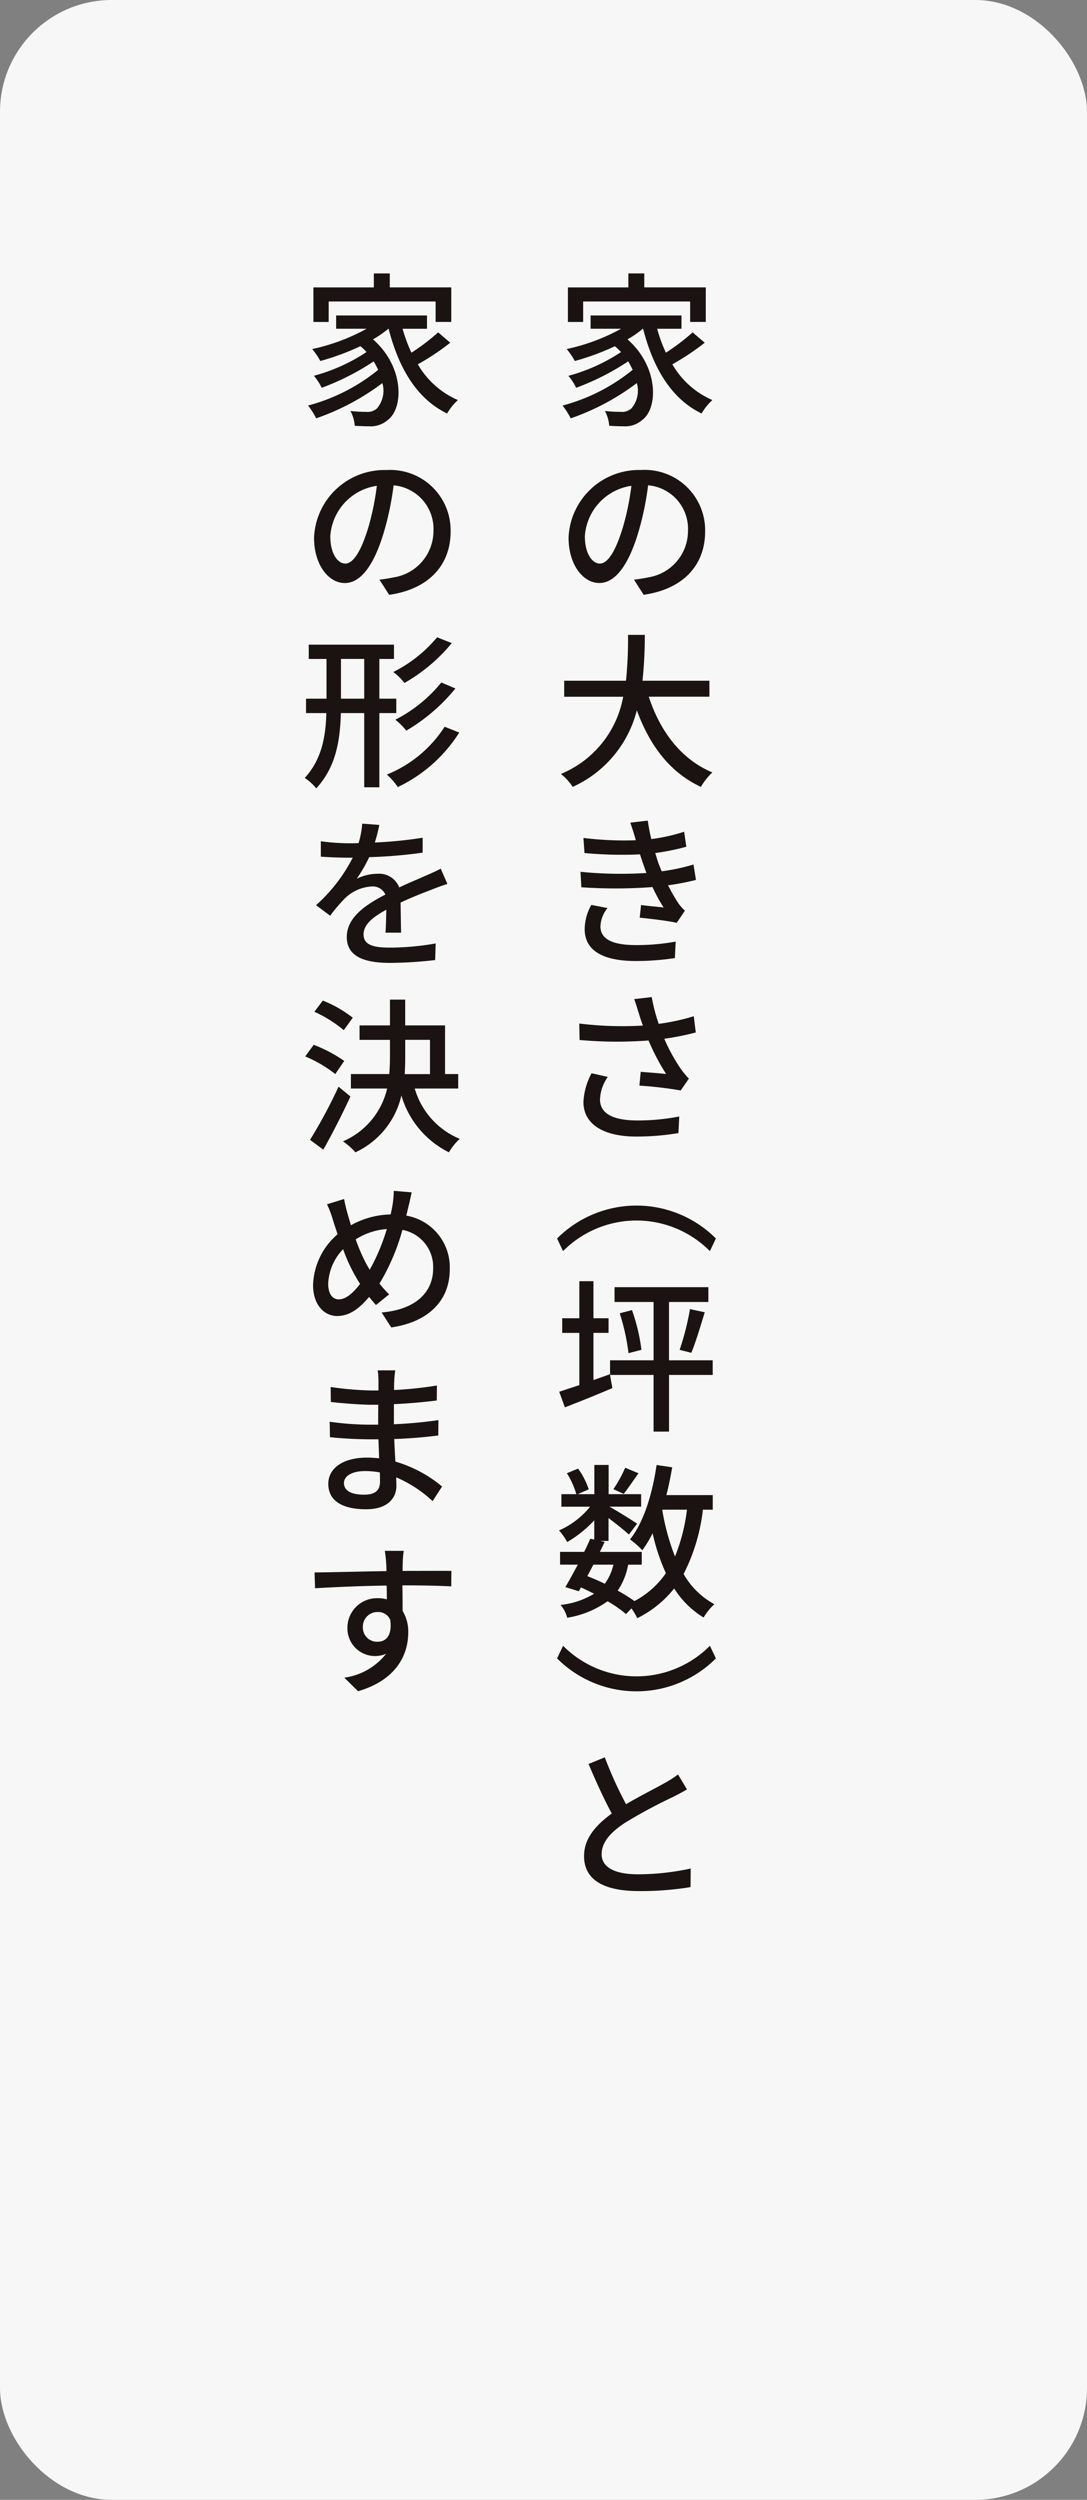 <svg xmlns="http://www.w3.org/2000/svg" width="107" height="246" viewBox="0 0 107 246">
  <rect x="0" y="0" width="107" height="246" fill="#808080" stroke="none"/>
  <g id="グループ_700" data-name="グループ 700" transform="translate(-762 -4707)">
    <rect id="長方形_738" data-name="長方形 738" width="107" height="246" rx="11" transform="translate(762 4707)" fill="#f7f7f7"/>
    <path id="パス_6128" data-name="パス 6128" d="M23.588,6.831A24.641,24.641,0,0,1,20.4,8.955a8.373,8.373,0,0,0,3.943,3.517,5.54,5.54,0,0,0-1.064,1.323c-3.008-1.455-4.773-4.511-5.758-8.337h-.029A9.879,9.879,0,0,1,15.984,6.5c3.091,2.7,3.027,6.8,1.439,7.946a2.549,2.549,0,0,1-1.831.609c-.407,0-.9-.019-1.405-.05a3.684,3.684,0,0,0-.423-1.455,13.741,13.741,0,0,0,1.519.082,1.406,1.406,0,0,0,1.08-.328,2.673,2.673,0,0,0,.54-2.5,23.7,23.7,0,0,1-6.509,3.469,7.212,7.212,0,0,0-.8-1.259,18.408,18.408,0,0,0,6.9-3.517c-.132-.278-.28-.556-.442-.833a24.506,24.506,0,0,1-5.12,2.6,5.336,5.336,0,0,0-.767-1.175,17.7,17.7,0,0,0,5.183-2.339,5.262,5.262,0,0,0-.606-.574A24.308,24.308,0,0,1,10.8,8.63,7.4,7.4,0,0,0,10,7.452a19.551,19.551,0,0,0,5.363-2H12.353V4.15H21.3V5.457H18.9a15.377,15.377,0,0,0,.865,2.355,21.078,21.078,0,0,0,2.633-2ZM11.62,4.788h-1.5v-3.4h5.951V.012h1.566V1.385h6.054v3.4h-1.54V2.774H11.62Z" transform="translate(807.783 4733.895)" fill="#1a1311"/>
    <path id="パス_6129" data-name="パス 6129" d="M17.205,19.6l-.95-1.487c.556-.066,1.032-.148,1.426-.23a4.631,4.631,0,0,0,3.89-4.578,4.3,4.3,0,0,0-3.924-4.48,29.047,29.047,0,0,1-.934,4.53c-.963,3.268-2.27,5.086-3.874,5.086-1.585,0-3.024-1.783-3.024-4.466a6.945,6.945,0,0,1,7.144-6.655,5.943,5.943,0,0,1,6.3,6.051c0,3.3-2.143,5.673-6.051,6.229M12.89,16.529c.733,0,1.5-1.048,2.257-3.514A25.81,25.81,0,0,0,16,8.877a5.362,5.362,0,0,0-4.58,4.953c0,1.85.8,2.7,1.474,2.7" transform="translate(808.152 4745.93)" fill="#1a1311"/>
    <path id="パス_6130" data-name="パス 6130" d="M18.18,19.537c1.114,3.4,3.173,6.165,6.263,7.456a6.064,6.064,0,0,0-1.13,1.421c-3.056-1.421-5.035-4.07-6.308-7.536a11.317,11.317,0,0,1-6.313,7.536A5.291,5.291,0,0,0,9.53,27.142a10.177,10.177,0,0,0,6.133-7.6H9.855V17.968h6.083a40.417,40.417,0,0,0,.2-4.514h1.651a41.217,41.217,0,0,1-.228,4.514h6.588v1.569Z" transform="translate(807.682 4756.02)" fill="#1a1311"/>
    <path id="パス_6131" data-name="パス 6131" d="M15.165,20.561l1.717-.2c.082.59.2,1.209.344,1.818a18.008,18.008,0,0,0,3.236-.722l.214,1.474a22.14,22.14,0,0,1-3.059.619c.1.328.2.654.294.95.1.259.212.556.344.849a19.348,19.348,0,0,0,3.125-.669l.246,1.519a24.965,24.965,0,0,1-2.749.527,18.646,18.646,0,0,0,1,1.749,5.489,5.489,0,0,0,.656.751l-.8,1.193c-.9-.2-2.5-.392-3.646-.505l.132-1.244c.767.1,1.733.177,2.225.246a17.14,17.14,0,0,1-1.1-2.014,49.53,49.53,0,0,1-7,.019L10.259,25.4a40.434,40.434,0,0,0,6.493.116c-.1-.246-.18-.492-.262-.722-.146-.407-.262-.786-.376-1.111a39.648,39.648,0,0,1-5.464-.132l-.1-1.487a32.238,32.238,0,0,0,5.152.23c-.016-.05-.016-.082-.032-.132-.148-.521-.325-1.061-.508-1.6m-2.942,10.2c0,1.259,1.175,1.847,3.5,1.847a21.1,21.1,0,0,0,3.908-.344l-.079,1.622a25.323,25.323,0,0,1-3.829.291c-3.154,0-5.035-.963-5.051-3.122a4.978,4.978,0,0,1,.654-2.4l1.6.31a2.994,2.994,0,0,0-.7,1.8" transform="translate(808.883 4767.392)" fill="#1a1311"/>
    <path id="パス_6132" data-name="パス 6132" d="M15.618,27.123l1.736-.2a16.833,16.833,0,0,0,.688,2.633,20.518,20.518,0,0,0,3.448-.751l.2,1.6a27.14,27.14,0,0,1-3.1.622,17.089,17.089,0,0,0,1.635,2.974,9.263,9.263,0,0,0,.783.947l-.8,1.164a38.439,38.439,0,0,0-4.07-.476l.13-1.357c.849.066,1.963.148,2.5.214a22.738,22.738,0,0,1-1.73-3.3,41.232,41.232,0,0,1-6.787-.048l-.032-1.619a34.83,34.83,0,0,0,6.263.2c-.183-.492-.312-.916-.413-1.244-.114-.344-.259-.881-.442-1.357m-3.366,9.862c0,1.424,1.323,2.059,3.6,2.077a21.184,21.184,0,0,0,4.2-.392l-.079,1.635a25.049,25.049,0,0,1-4.22.341c-3.138-.016-5.133-1.193-5.133-3.416a6.658,6.658,0,0,1,.8-2.815l1.6.362a4.075,4.075,0,0,0-.767,2.207" transform="translate(808.801 4778.196)" fill="#1a1311"/>
    <path id="パス_6133" data-name="パス 6133" d="M25.02,37.918l-.59,1.244a10.18,10.18,0,0,0-14.455,0l-.587-1.244a11.051,11.051,0,0,1,15.632,0" transform="translate(807.449 4790.956)" fill="#1a1311"/>
    <path id="パス_6134" data-name="パス 6134" d="M14.456,46.647l.243,1.36c-1.617.7-3.318,1.371-4.675,1.9l-.556-1.537,1.979-.654V42.578H9.762V41.138h1.685V37.492h1.389v3.646h1.487v1.439H12.836v4.644Zm10.121.069h-4.3v5.575H18.755V46.716H14.472V45.276h4.284V39.537H14.913V38.079h9.237v1.458H20.274v5.739h4.3Zm-7.946-6.379a18.583,18.583,0,0,1,.931,3.908l-1.275.328a20.957,20.957,0,0,0-.865-3.924Zm4.691,3.908a26.711,26.711,0,0,0,1.016-4.006l1.455.312c-.429,1.389-.9,2.99-1.326,3.987Z" transform="translate(807.58 4795.586)" fill="#1a1311"/>
    <path id="パス_6135" data-name="パス 6135" d="M23.623,48.726a18.55,18.55,0,0,1-1.9,6.329A7.681,7.681,0,0,0,24.75,58.03a5.548,5.548,0,0,0-1.061,1.31,8.826,8.826,0,0,1-2.895-2.863,10.625,10.625,0,0,1-3.63,2.926,7.3,7.3,0,0,0-.574-.963L16.05,59a11.988,11.988,0,0,0-1.812-1.262,9.324,9.324,0,0,1-3.974,1.622A3.186,3.186,0,0,0,9.61,58.1a8,8,0,0,0,3.3-1.1c-.423-.214-.849-.426-1.291-.622l-.214.376-1.323-.407c.36-.609.783-1.392,1.225-2.209H9.56V52.878h2.373c.228-.442.423-.884.6-1.291l.394.082V49.774a11.639,11.639,0,0,1-2.667,2.141,5.962,5.962,0,0,0-.8-1.146,8.146,8.146,0,0,0,3.059-2.336H9.692V47.2h1.471a8.12,8.12,0,0,0-.931-2.061l1.1-.455a7.389,7.389,0,0,1,1.048,2.043l-1.082.474h1.638V44.326h1.405V47.2h3.2v1.228H14.418c.736.407,2.321,1.389,2.728,1.683l-.815,1.064c-.394-.378-1.259-1.064-2-1.622V51.8h-.818l.439.1c-.146.312-.31.638-.471.982h4.12v1.259H16.265a6.706,6.706,0,0,1-1.029,2.551,18.067,18.067,0,0,1,1.651,1.029,8.669,8.669,0,0,0,3.091-2.747,19.559,19.559,0,0,1-1.307-3.924,11.606,11.606,0,0,1-1.013,1.67,8.612,8.612,0,0,0-1.212-1.066c1.357-1.7,2.191-4.445,2.617-7.324l1.537.23c-.164.931-.344,1.847-.574,2.731h4.564v1.439ZM12.846,54.137c-.212.378-.407.77-.6,1.13.572.228,1.159.471,1.715.751a5.1,5.1,0,0,0,.852-1.881Zm4.432-8.994c-.524.738-1.045,1.521-1.455,2.027l-1.013-.458A13.193,13.193,0,0,0,15.971,44.6Zm2.339,3.583a22.029,22.029,0,0,0,1.259,4.609,18.272,18.272,0,0,0,1.177-4.609Z" transform="translate(807.57 4806.834)" fill="#1a1311"/>
    <path id="パス_6136" data-name="パス 6136" d="M9.388,52.295l.59-1.244a10.186,10.186,0,0,0,14.455,0l.587,1.244a11.051,11.051,0,0,1-15.632,0" transform="translate(807.449 4817.903)" fill="#1a1311"/>
    <path id="パス_6137" data-name="パス 6137" d="M14.525,59.812c1.424-.833,2.993-1.619,3.826-2.093a10.735,10.735,0,0,0,1.294-.833l.884,1.469c-.41.246-.852.476-1.392.751a50.079,50.079,0,0,0-4.71,2.535c-1.421.934-2.3,1.916-2.3,3.09,0,1.244,1.193,1.979,3.6,1.979a24.719,24.719,0,0,0,5.168-.569l-.016,1.828a29.888,29.888,0,0,1-5.083.392c-3.091,0-5.4-.884-5.4-3.448,0-1.7,1.111-3.008,2.731-4.186-.738-1.342-1.553-3.141-2.289-4.874l1.6-.654a37.958,37.958,0,0,0,2.093,4.612" transform="translate(809.096 4824.732)" fill="#1a1311"/>
    <path id="パス_6138" data-name="パス 6138" d="M14.121,6.831a24.641,24.641,0,0,1-3.188,2.125,8.373,8.373,0,0,0,3.943,3.517,5.541,5.541,0,0,0-1.064,1.323C10.8,12.34,9.038,9.284,8.054,5.457H8.025A9.879,9.879,0,0,1,6.517,6.5c3.091,2.7,3.027,6.8,1.439,7.946a2.549,2.549,0,0,1-1.831.609c-.407,0-.9-.019-1.405-.05A3.684,3.684,0,0,0,4.3,13.551a13.741,13.741,0,0,0,1.519.082,1.406,1.406,0,0,0,1.08-.328,2.673,2.673,0,0,0,.54-2.5A23.7,23.7,0,0,1,.926,14.271a7.212,7.212,0,0,0-.8-1.259A18.408,18.408,0,0,0,7.027,9.5c-.132-.278-.28-.556-.442-.833a24.506,24.506,0,0,1-5.12,2.6A5.336,5.336,0,0,0,.7,10.085,17.7,17.7,0,0,0,5.882,7.746a5.262,5.262,0,0,0-.606-.574A24.307,24.307,0,0,1,1.333,8.63a7.4,7.4,0,0,0-.8-1.177,19.551,19.551,0,0,0,5.363-2H2.889V4.15h8.943V5.457H9.43A15.377,15.377,0,0,0,10.3,7.812a21.078,21.078,0,0,0,2.633-2ZM2.153,4.788H.651v-3.4H6.6V.012H8.168V1.385h6.054v3.4h-1.54V2.774H2.153Z" transform="translate(792.199 4733.895)" fill="#1a1311"/>
    <path id="パス_6139" data-name="パス 6139" d="M7.737,19.6l-.95-1.487c.556-.066,1.032-.148,1.426-.23a4.631,4.631,0,0,0,3.89-4.578A4.3,4.3,0,0,0,8.179,8.83a29.048,29.048,0,0,1-.934,4.53c-.963,3.268-2.27,5.086-3.874,5.086-1.585,0-3.024-1.783-3.024-4.466A6.945,6.945,0,0,1,7.491,7.324a5.943,5.943,0,0,1,6.3,6.051c0,3.3-2.143,5.673-6.051,6.229M3.422,16.529c.733,0,1.5-1.048,2.257-3.514a25.81,25.81,0,0,0,.849-4.138,5.362,5.362,0,0,0-4.58,4.953c0,1.85.8,2.7,1.474,2.7" transform="translate(792.566 4745.93)" fill="#1a1311"/>
    <path id="パス_6140" data-name="パス 6140" d="M7.344,21V28.3H5.854V21h-2.3c-.066,2.68-.49,5.332-2.421,7.406A5.24,5.24,0,0,0,0,27.38C1.684,25.549,2.062,23.292,2.126,21h-2V19.58H2.142V15.672H.393V14.264h8.39v1.408H7.344V19.58H9.011V21Zm-1.49-5.332H3.565V19.58H5.854Zm9.354,7.245A14.51,14.51,0,0,1,9.156,28.28a5.826,5.826,0,0,0-1.077-1.228,12.2,12.2,0,0,0,5.691-4.71Zm-.736-8.8a16.756,16.756,0,0,1-4.66,3.924,5.121,5.121,0,0,0-1.1-1.077,13.5,13.5,0,0,0,4.316-3.419Zm.36,4.464a17.948,17.948,0,0,1-4.839,4.152,6.2,6.2,0,0,0-1.08-1.077,14.022,14.022,0,0,0,4.53-3.665Z" transform="translate(791.998 4756.173)" fill="#1a1311"/>
    <path id="パス_6141" data-name="パス 6141" d="M6.65,20.6a16.4,16.4,0,0,1-.442,1.733,42.306,42.306,0,0,0,4.707-.471v1.469a47.211,47.211,0,0,1-5.263.442A14.087,14.087,0,0,1,4.424,25.9a4.615,4.615,0,0,1,2.045-.492A2.116,2.116,0,0,1,8.61,26.754c.982-.474,1.818-.8,2.569-1.143.54-.23,1.013-.442,1.519-.7l.654,1.5c-.458.132-1.143.394-1.633.59-.82.31-1.865.717-2.977,1.244.016.913.032,2.172.05,2.958H7.256c.048-.556.064-1.471.082-2.257C5.946,29.7,5.1,30.434,5.1,31.382c0,1.064,1.029,1.294,2.649,1.294a26.353,26.353,0,0,0,4.448-.413l-.05,1.635a39.689,39.689,0,0,1-4.445.28c-2.405,0-4.255-.556-4.255-2.551,0-1.963,1.947-3.223,3.8-4.17a1.349,1.349,0,0,0-1.326-.8,4.085,4.085,0,0,0-2.649,1.162A16.474,16.474,0,0,0,1.81,29.535L.421,28.5a16.1,16.1,0,0,0,3.612-4.675H3.575c-.669,0-1.783-.034-2.683-.1V22.208a20.76,20.76,0,0,0,2.765.2c.294,0,.622,0,.95-.019a8.456,8.456,0,0,0,.357-1.913Z" transform="translate(792.689 4767.576)" fill="#1a1311"/>
    <path id="パス_6142" data-name="パス 6142" d="M2.979,34.344A12.521,12.521,0,0,0,.018,32.611l.836-1.146a14.082,14.082,0,0,1,3.008,1.588Zm1.49,2.207c-.786,1.72-1.783,3.665-2.667,5.234L.494,40.819A48.844,48.844,0,0,0,3.3,35.588Zm-.654-6.525A12.7,12.7,0,0,0,.92,28.213l.833-1.1A11.958,11.958,0,0,1,4.7,28.8ZM10.8,35.768a7.661,7.661,0,0,0,4.429,4.953,5.7,5.7,0,0,0-1.064,1.326,9.081,9.081,0,0,1-4.678-5.594,8.181,8.181,0,0,1-4.527,5.594,6.607,6.607,0,0,0-1.225-1.08,7.488,7.488,0,0,0,4.347-5.2H4.516V34.344H8.292c.05-.59.069-1.177.069-1.765v-1.6H5.368V29.555H8.361V27.02h1.5v2.535h3.924v4.789h1.294v1.424ZM9.864,32.6c0,.59-.016,1.159-.05,1.749H12.3V30.976H9.864Z" transform="translate(792.025 4778.349)" fill="#1a1311"/>
    <path id="パス_6143" data-name="パス 6143" d="M10.021,34.28c-.1.423-.228,1.077-.328,1.421-.064.28-.127.574-.212.868a5.16,5.16,0,0,1,4.286,5.281c0,3.289-2.355,5.234-5.758,5.723L7.06,46.1c3.434-.294,5.07-2.059,5.07-4.318a3.7,3.7,0,0,0-3.024-3.808,20.977,20.977,0,0,1-2.257,5.281,10.165,10.165,0,0,0,.95,1.061L6.5,45.367c-.228-.262-.455-.524-.669-.8-1.013,1.193-1.963,1.881-3.157,1.881C1.421,46.446.31,45.367.31,43.4a6.867,6.867,0,0,1,2.418-5c-.164-.474-.312-.931-.458-1.392a9.29,9.29,0,0,0-.59-1.553l1.685-.521a14.917,14.917,0,0,0,.344,1.455l.328,1.13a8.3,8.3,0,0,1,3.905-1.066c.085-.341.148-.669.2-.979a9.766,9.766,0,0,0,.114-1.342ZM2.845,44.811c.7,0,1.439-.654,2.093-1.524-.069-.1-.116-.193-.183-.291a16.6,16.6,0,0,1-1.487-3.125A5.184,5.184,0,0,0,1.8,43.287c0,.934.394,1.524,1.048,1.524M5.885,41.9a19.653,19.653,0,0,0,1.685-4.009,6.567,6.567,0,0,0-3.061,1.016,16.923,16.923,0,0,0,1.228,2.747Z" transform="translate(792.506 4790.055)" fill="#1a1311"/>
    <path id="パス_6144" data-name="パス 6144" d="M7.466,40.808a9.146,9.146,0,0,0-.1,1.1c-.016.2-.016.476-.016.833a37.726,37.726,0,0,0,4.22-.442l-.019,1.474c-1.175.146-2.665.291-4.218.36v1.977a43.445,43.445,0,0,0,4.384-.407L11.7,47.219c-1.471.177-2.8.294-4.334.344.034.733.066,1.5.116,2.223a12.732,12.732,0,0,1,4.593,2.45l-.931,1.439a12.34,12.34,0,0,0-3.583-2.339c0,.315.019.609.019.82,0,1.244-.884,2.321-2.977,2.321-2.421,0-3.728-.881-3.728-2.5,0-1.537,1.439-2.585,3.826-2.585.407,0,.8.034,1.177.066-.016-.622-.048-1.275-.066-1.865H4.95c-1.016,0-2.8-.079-3.911-.212L1.01,45.862a28.858,28.858,0,0,0,3.956.291h.818c0-.635,0-1.323.016-1.961H5.146c-1.064,0-2.993-.146-4.022-.278l-.016-1.471a31.266,31.266,0,0,0,4.019.344h.688v-.966a6.9,6.9,0,0,0-.079-1.013ZM4.395,53.04c.9,0,1.569-.265,1.569-1.275,0-.23,0-.542-.016-.916a8.392,8.392,0,0,0-1.439-.132c-1.357,0-2.093.521-2.093,1.177,0,.685.6,1.146,1.979,1.146" transform="translate(793.441 4801.044)" fill="#1a1311"/>
    <path id="パス_6145" data-name="パス 6145" d="M9.047,48.695c-.016.2-.016.476-.016.8,1.831,0,3.99-.016,4.805,0l-.016,1.521c-.947-.048-2.485-.1-4.808-.1.019.865.019,1.8.019,2.519a3.876,3.876,0,0,1,.556,2.125c0,2.143-1.13,4.662-4.937,5.774L3.292,60a6.308,6.308,0,0,0,4.12-2.355A2.722,2.722,0,0,1,3.6,55.074,2.912,2.912,0,0,1,6.595,52.18a3.039,3.039,0,0,1,.884.116c0-.426,0-.9-.019-1.36-2.437.034-5.051.148-7.046.265L.366,49.645c1.812-.016,4.789-.1,7.078-.13,0-.344-.016-.638-.032-.82-.032-.521-.1-1-.13-1.175H9.145a9.057,9.057,0,0,0-.1,1.175M6.595,56.463c.818,0,1.421-.638,1.225-2.143a1.283,1.283,0,0,0-1.241-.781,1.438,1.438,0,0,0-1.458,1.5,1.386,1.386,0,0,0,1.474,1.421" transform="translate(792.598 4812.092)" fill="#1a1311"/>
  </g>
</svg>
